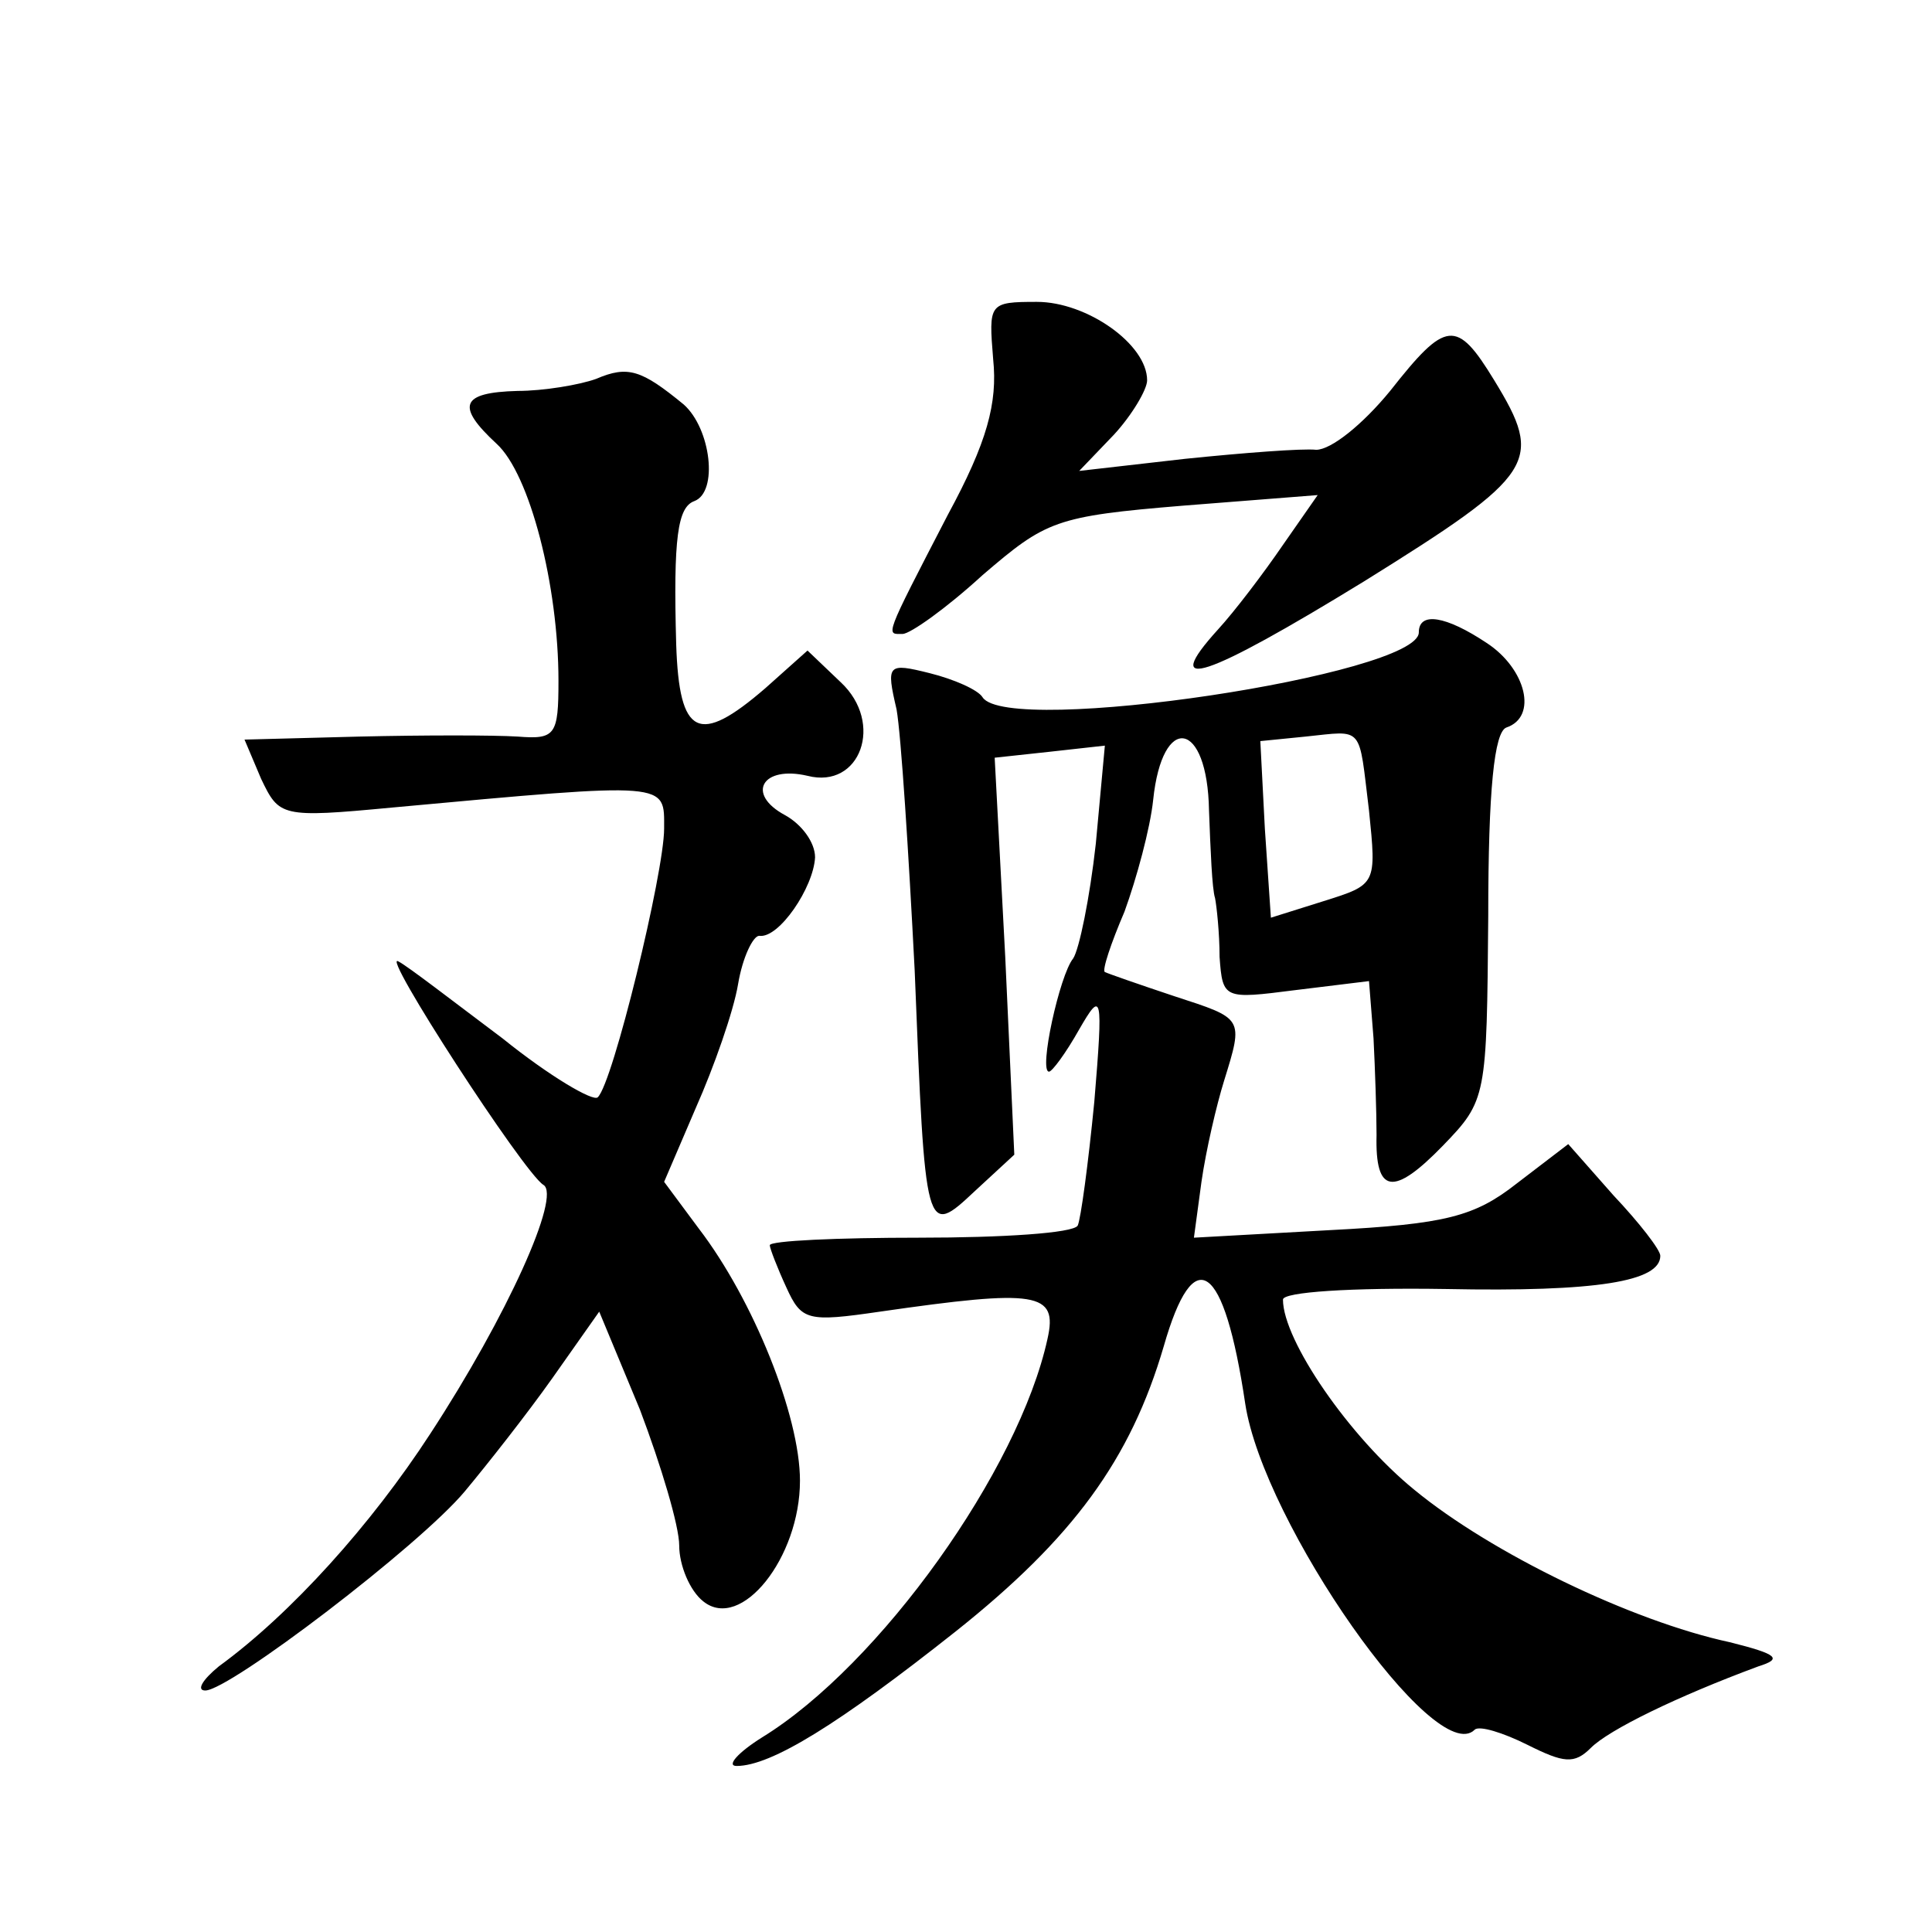 <?xml version="1.0" standalone="no"?>
<!DOCTYPE svg PUBLIC "-//W3C//DTD SVG 20010904//EN"
 "http://www.w3.org/TR/2001/REC-SVG-20010904/DTD/svg10.dtd">
<svg version="1.0" xmlns="http://www.w3.org/2000/svg"
 width="128pt" height="128pt" viewBox="0 0 128 128"
 preserveAspectRatio="xMidYMid meet">
<g transform="translate(0,128) scale(0.1,-0.1)"
fill="#0" stroke="none">
<path d="M658 1042 c3 -29 -4 -55 -30 -103 -43 -83 -41 -79 -30 -79 5 0 29 17 53
39 42 36 48 39 133 46 l89 7 -23 -33 c-13 -19 -32 -44 -43 -56 -39 -43 -9 -33 97
32 114 71 119 79 86 133 -25 41 -32 40 -69 -7 -18 -22 -39 -39 -49 -39 -9 1 -48
-2 -87 -6 l-70 -8 23 24 c12 13 22 30 22 36 0 24 -40 52 -73 52 -32 0 -32 -1 -29
-38z M395 1029 c-11 -4 -35 -8 -52 -8 -38 -1 -41 -10 -14 -35 22 -20 41 -94 41
-157 0 -36 -2 -39 -27 -37 -16 1 -62 1 -105 0 l-76 -2 11 -26 c12 -25 13 -26 87
-19 185 17 180 17 180 -14 0 -29 -34 -169 -44 -178 -3 -3 -32 14 -63 39 -32 24
-63 48 -69 51 -13 8 83 -140 96 -148 12 -7 -24 -87 -75 -165 -39 -60 -92 -119 -140
-154 -11 -9 -15 -16 -9 -16 16 0 142 96 172 132 15 18 41 51 58 75 l31 44 27 -65
c14 -37 26 -77 26 -90 0 -13 7 -30 16 -37 25 -20 64 29 64 80 0 43 -31 120 -67
167 l-23 31 21 49 c12 27 25 64 28 82 3 18 10 32 14 32 13 -2 36 32 37 52 0 10
-9 22 -20 28 -26 14 -15 33 15 26 35 -9 51 35 22 62 l-22 21 -28 -25 c-44 -38 -57
-32 -59 29 -2 71 1 91 12 95 16 6 11 48 -7 64 -28 23 -37 26 -58 17z M940 861 c0
-28 -272 -69 -289 -43 -3 5 -19 12 -35 16 -28 7 -29 6 -22 -24 3 -17 8 -95 12 -173
7 -176 7 -177 40 -146 l26 24 -6 131 -7 132 37 4 36 4 -6 -65 c-4 -36 -11 -70 -15
-76 -9 -11 -23 -75 -16 -75 2 0 11 12 20 28 15 26 16 24 10 -48 -4 -41 -9 -78 -11
-82 -3 -5 -50 -8 -105 -8 -54 0 -99 -2 -99 -5 0 -2 5 -15 11 -28 10 -22 14 -23
62 -16 104 15 118 13 111 -18 -19 -87 -111 -216 -189 -264 -16 -10 -24 -19 -17
-19 23 0 68 28 145 89 78 62 116 114 138 189 20 70 40 56 54 -38 12 -79 126 -242
152 -216 3 3 19 -2 35 -10 24 -12 31 -13 42 -2 12 12 57 34 111 54 16 5 13 8 -19
16 -65 14 -158 59 -209 101 -43 35 -87 99 -87 126 0 5 45 8 108 7 100 -2 142 5
142 22 0 4 -14 22 -31 40 l-30 34 -34 -26 c-28 -22 -47 -27 -124 -31 l-90 -5 5
37 c3 21 10 51 15 67 13 42 13 41 -33 56 -24 8 -44 15 -46 16 -2 1 4 19 13 40 8
22 17 55 19 74 6 58 36 53 37 -7 1 -26 2 -52 4 -58 1 -5 3 -23 3 -39 2 -28 3 -28
50 -22 l49 6 3 -38 c1 -20 2 -49 2 -64 -1 -39 11 -41 44 -7 29 30 29 32 30 152
0 84 4 122 12 125 21 7 13 39 -13 56 -27 18 -45 21 -45 7z m-33 -118 c5 -49 5 -49
-30 -60 l-35 -11 -4 59 -3 58 30 3 c39 4 35 8 42 -49z"/>
</g>
</svg>

